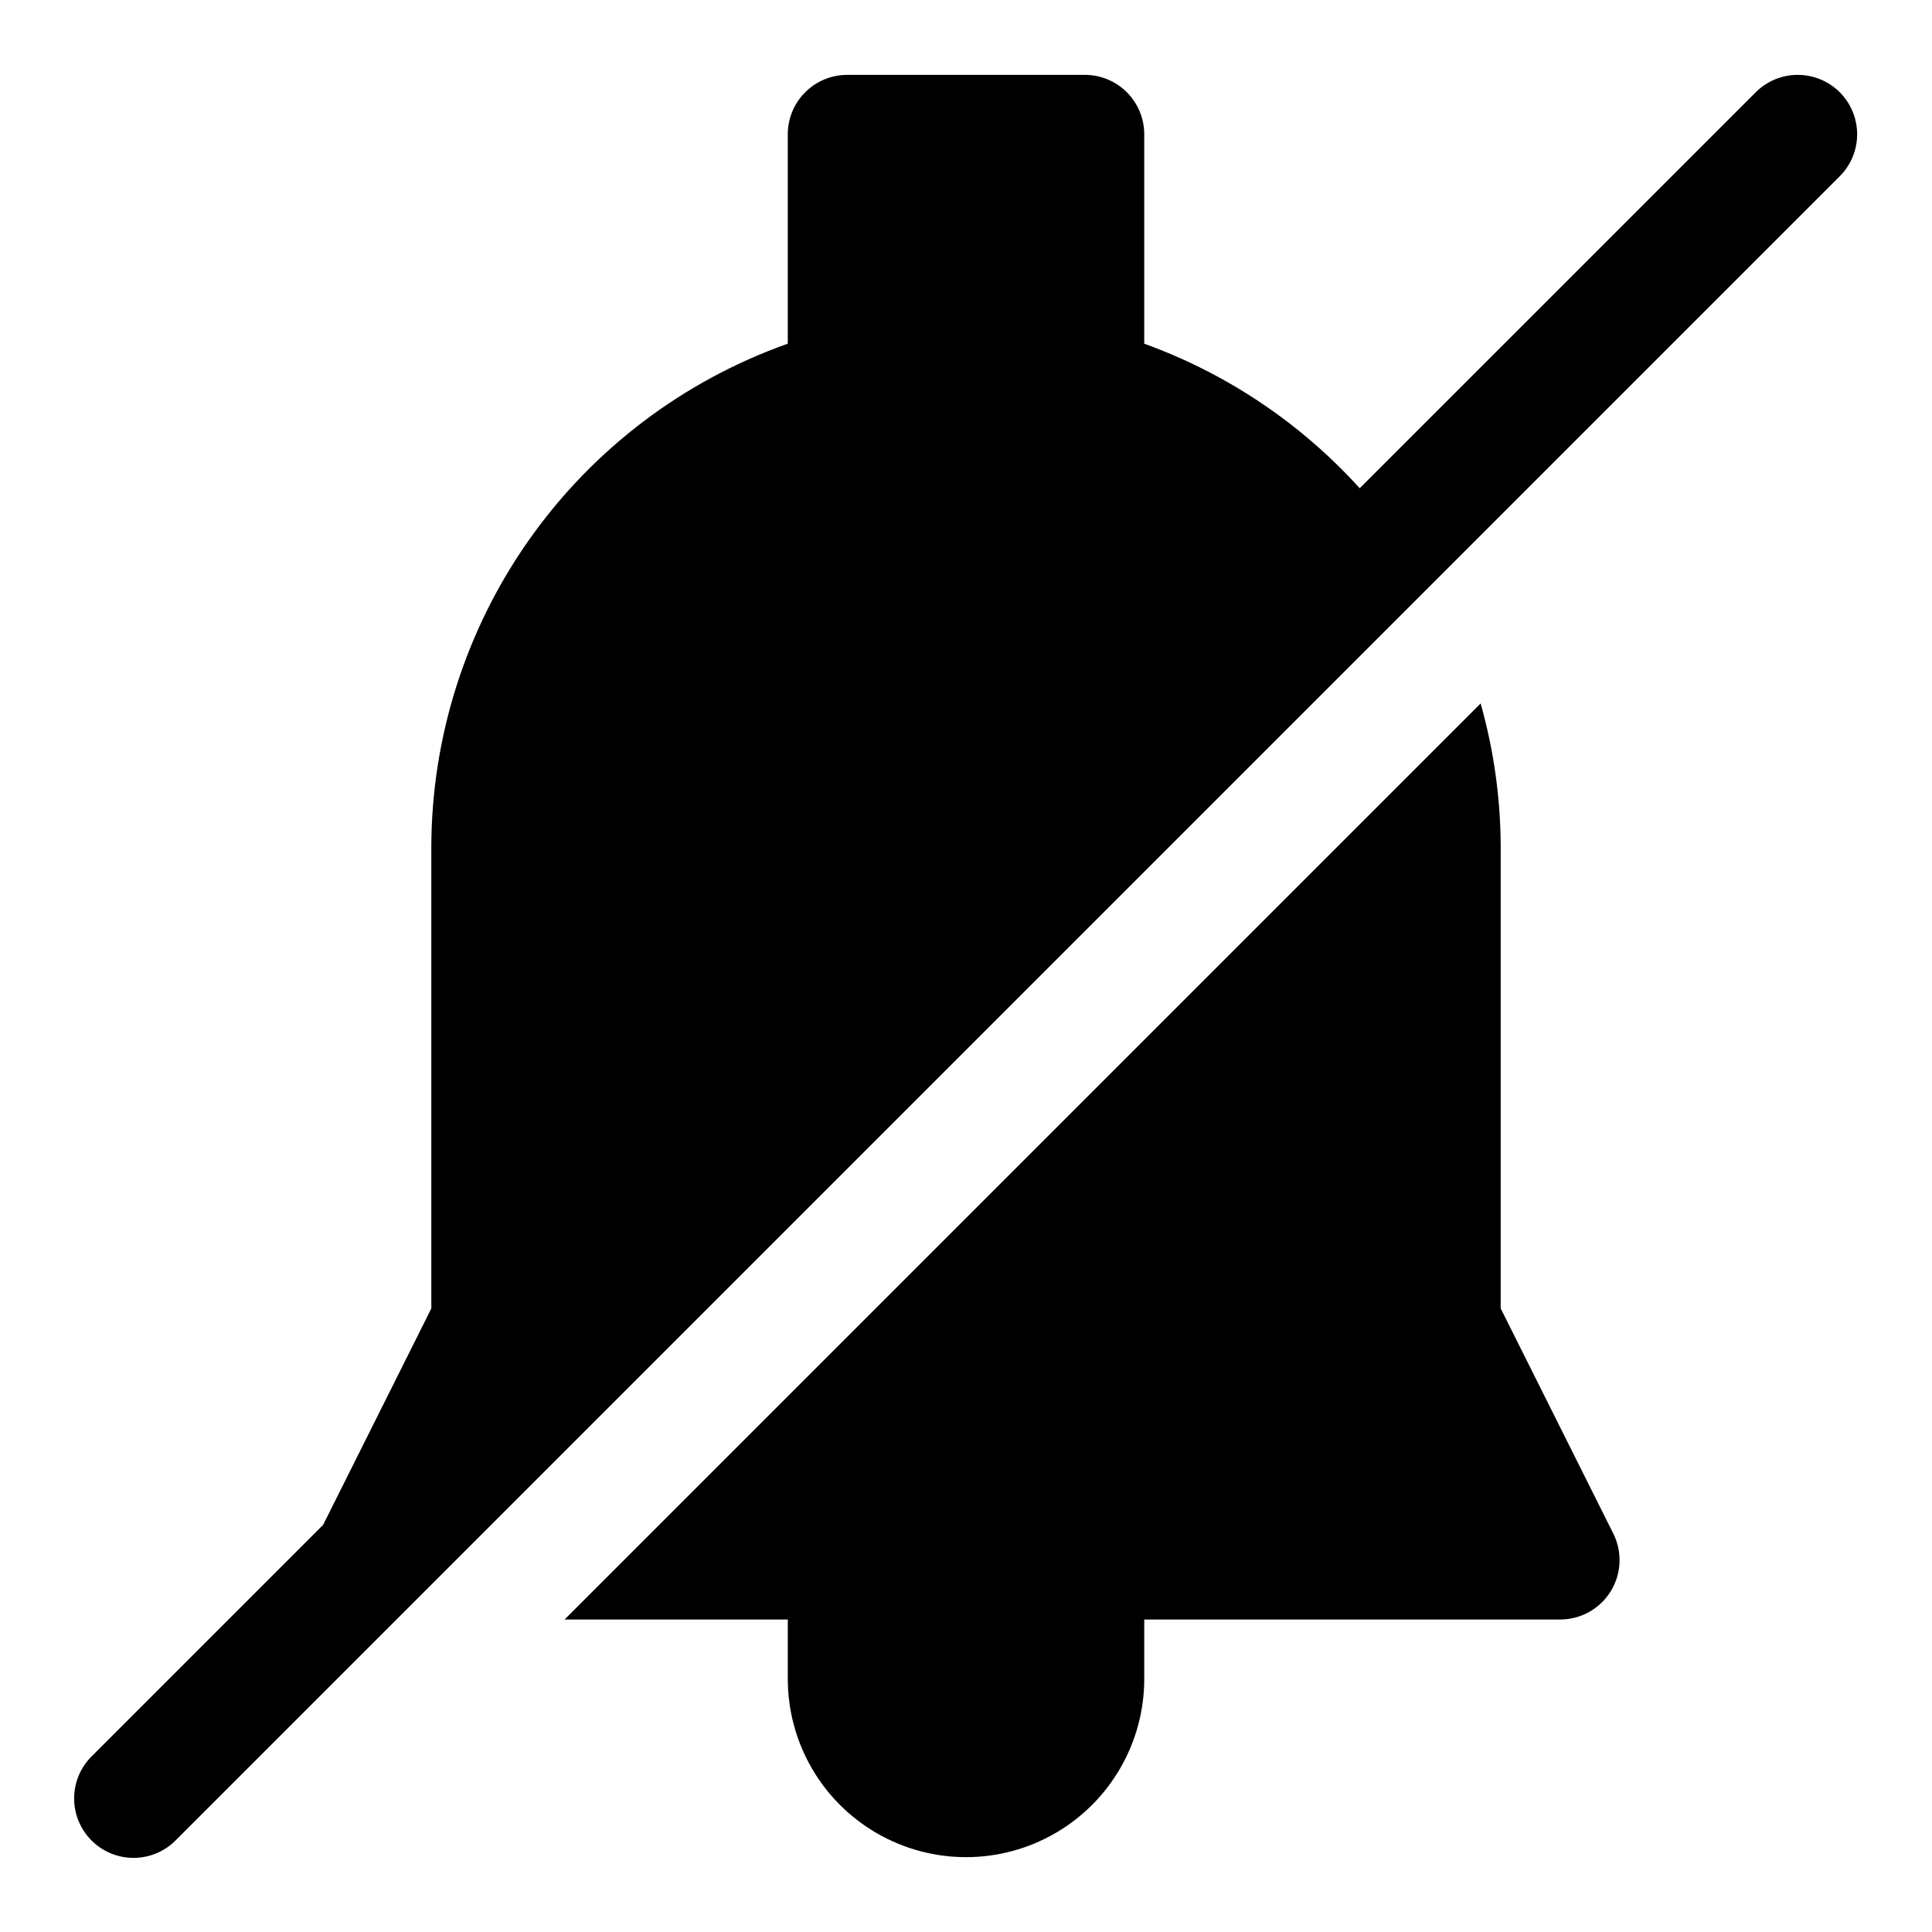 <?xml version="1.0" encoding="UTF-8"?>
<!-- Uploaded to: SVG Repo, www.svgrepo.com, Generator: SVG Repo Mixer Tools -->
<svg fill="#000000" width="800px" height="800px" version="1.1" viewBox="144 144 512 512" xmlns="http://www.w3.org/2000/svg">
 <g>
  <path d="m631.55 168.45c-2.953-2.949-6.957-4.609-11.133-4.609-4.172 0-8.176 1.66-11.129 4.609l-104.95 104.94c-15.617-17.246-35.227-30.398-57.105-38.309v-55.496c0-4.176-1.66-8.18-4.609-11.133-2.953-2.953-6.957-4.613-11.133-4.613h-62.977c-4.176 0-8.18 1.66-11.133 4.613s-4.613 6.957-4.613 11.133v55.496c-27.59 9.777-51.48 27.848-68.391 51.734-16.914 23.891-26.02 52.43-26.074 81.699v122.24l-28.684 57.367-61.168 61.168c-3.035 2.934-4.769 6.965-4.805 11.188-0.035 4.223 1.625 8.281 4.609 11.27 2.988 2.984 7.047 4.648 11.27 4.609 4.223-0.035 8.254-1.77 11.188-4.805l440.84-440.84c2.949-2.949 4.609-6.953 4.609-11.129s-1.66-8.18-4.609-11.133z"/>
  <path d="m541.7 490.75v-122.23c-0.023-12.887-1.816-25.703-5.32-38.102l-242.77 242.77h59.164v15.742c0 16.875 9.004 32.469 23.617 40.906 14.613 8.438 32.617 8.438 47.23 0s23.617-24.031 23.617-40.906v-15.742h110.21c5.457 0.004 10.527-2.82 13.398-7.461 2.871-4.644 3.133-10.441 0.695-15.32z"/>
 </g>
</svg>